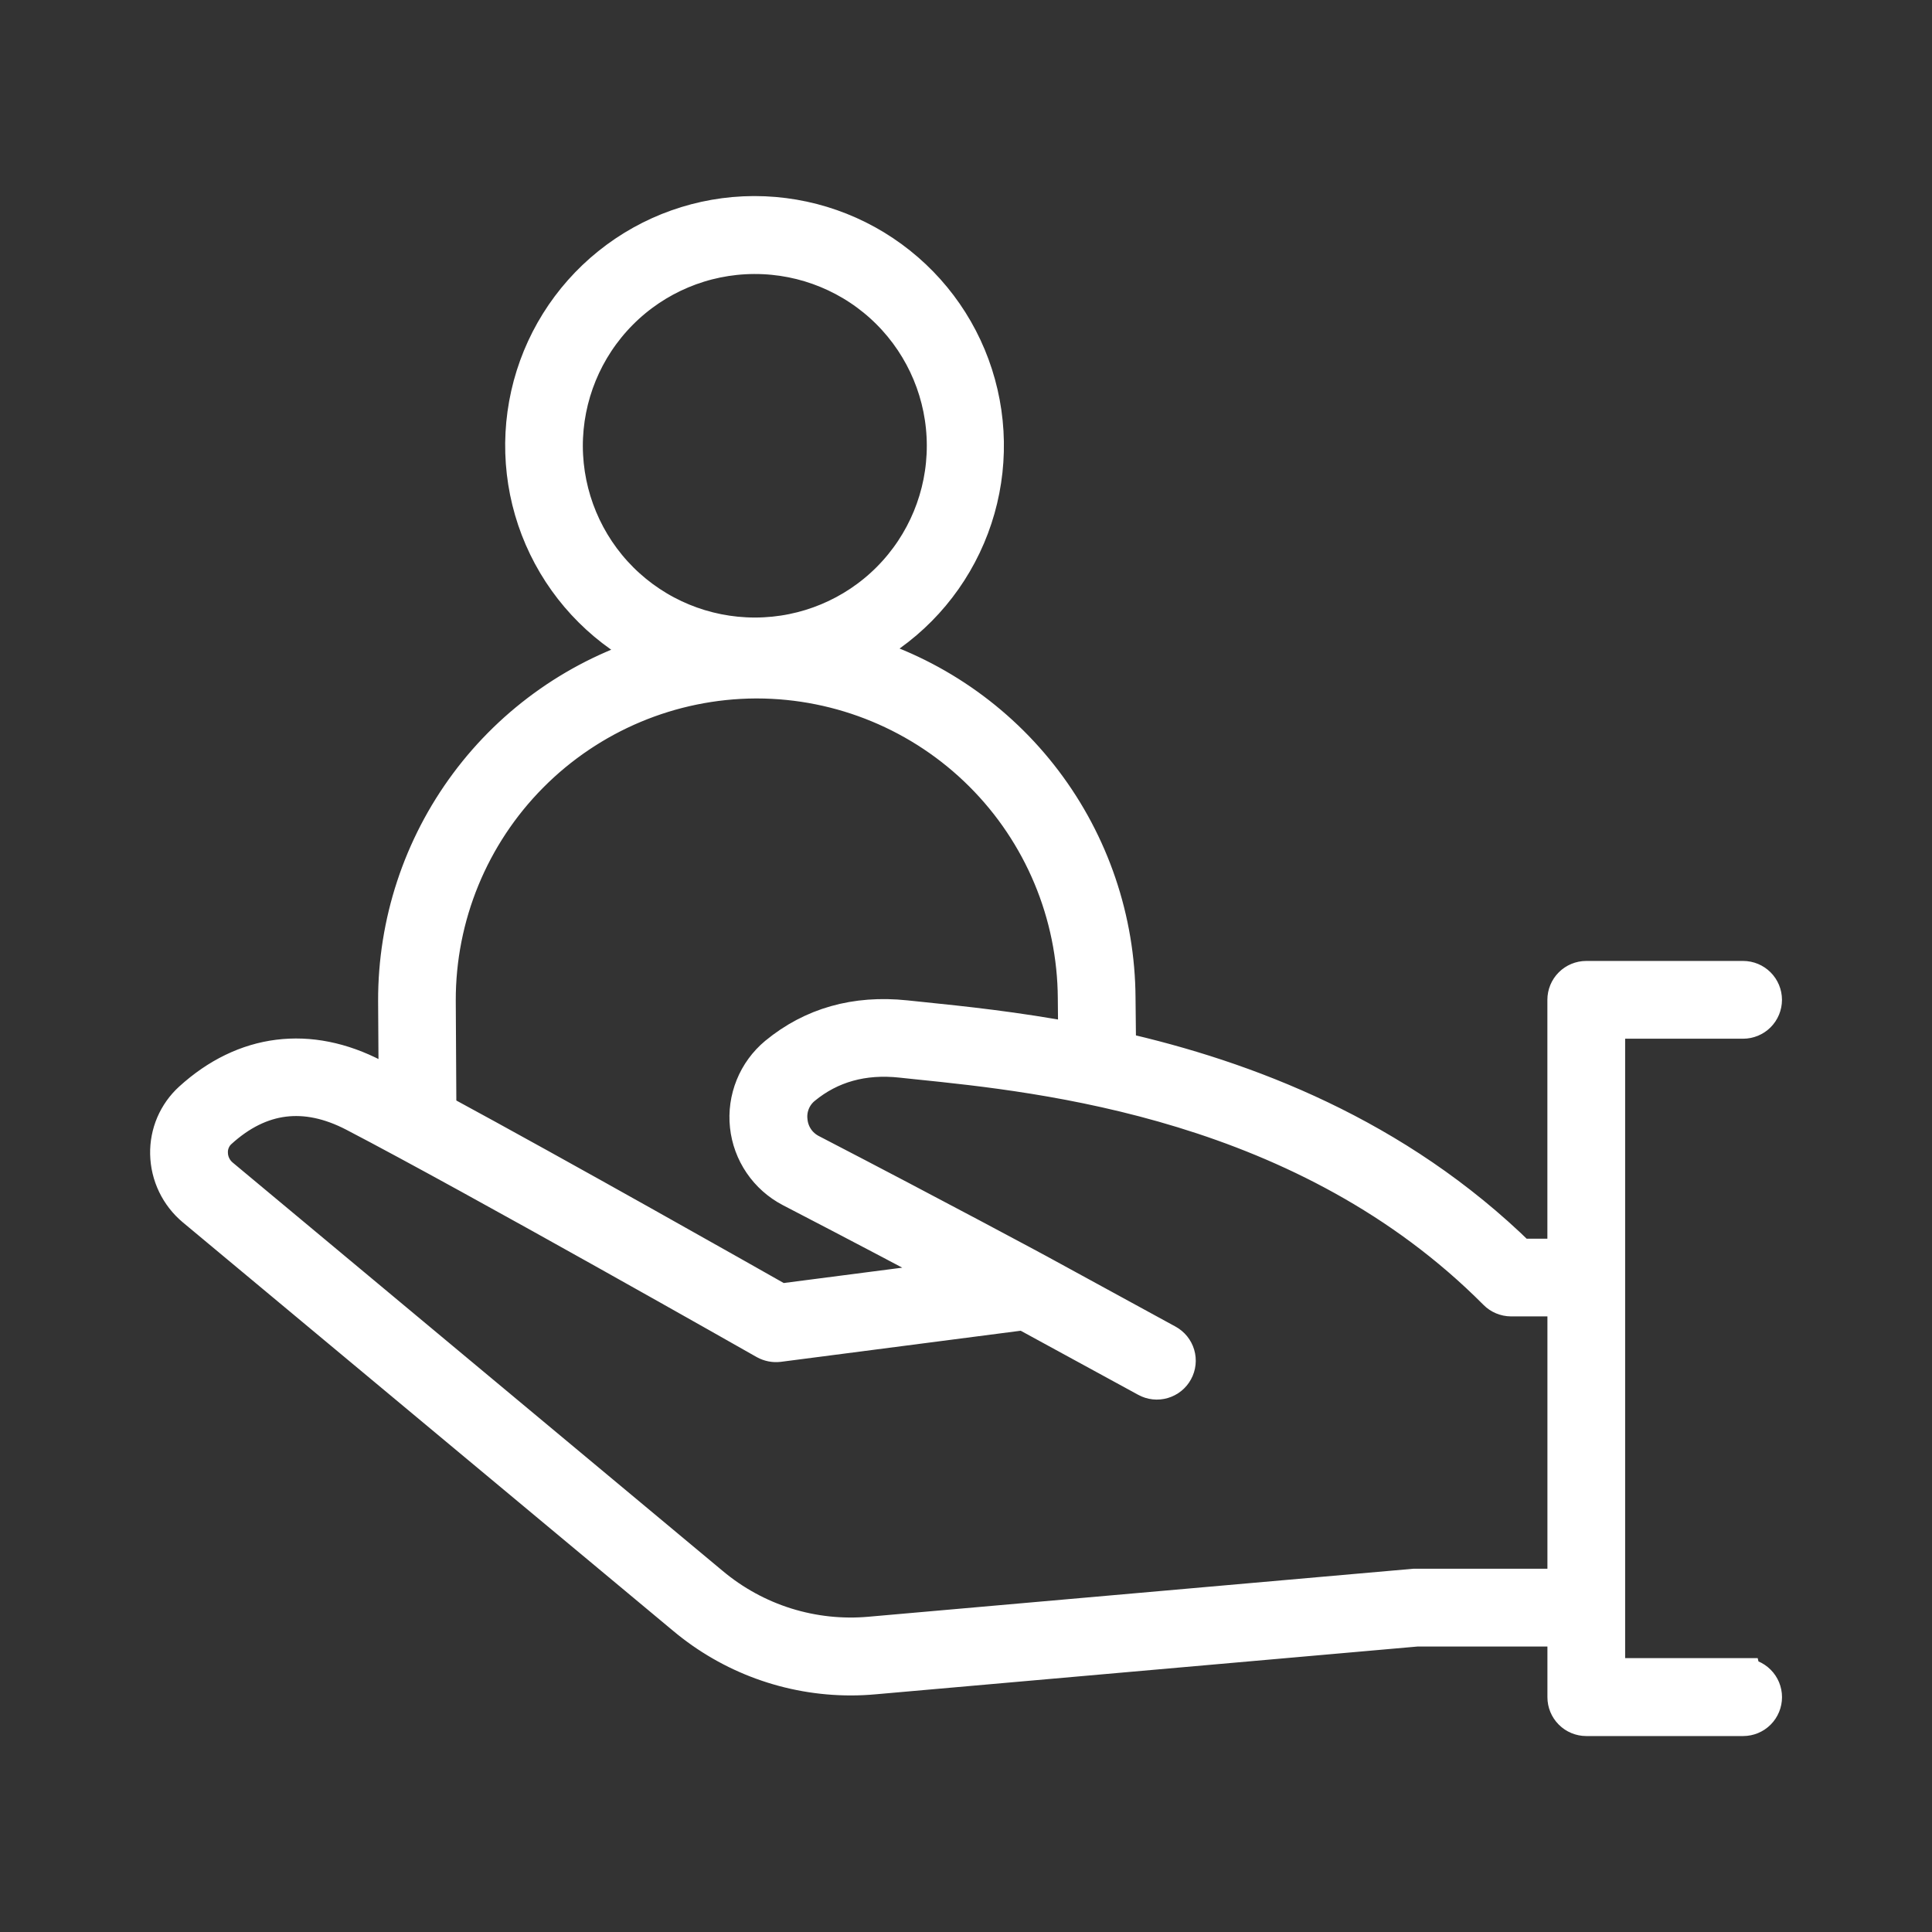 <?xml version="1.0" encoding="UTF-8"?> <svg xmlns="http://www.w3.org/2000/svg" width="52" height="52" viewBox="0 0 52 52" fill="none"><rect x="0" y="0" width="52" height="52" fill="#333333" stroke="none"/><path d="M46.916 45.129H43.241V27.457H46.916C47.061 27.457 47.2 27.399 47.302 27.297C47.405 27.194 47.462 27.055 47.462 26.91C47.462 26.766 47.405 26.627 47.302 26.524C47.2 26.422 47.061 26.364 46.916 26.364H42.694C42.549 26.364 42.41 26.422 42.308 26.524C42.205 26.627 42.148 26.766 42.148 26.91V33.839H40.888C37.555 30.568 33.506 29.04 30.078 28.266L30.063 26.857C30.051 24.759 29.36 22.721 28.094 21.048C26.828 19.375 25.054 18.157 23.038 17.576C24.299 16.959 25.314 15.933 25.917 14.665C26.521 13.397 26.677 11.962 26.361 10.594C26.046 9.226 25.276 8.005 24.177 7.131C23.079 6.256 21.717 5.779 20.313 5.777H20.285C18.878 5.783 17.515 6.267 16.419 7.148C15.322 8.029 14.557 9.256 14.248 10.629C13.94 12.001 14.105 13.438 14.719 14.704C15.333 15.97 16.358 16.99 17.626 17.598C15.614 18.196 13.849 19.429 12.597 21.113C11.344 22.798 10.671 24.843 10.677 26.942L10.692 29.332C10.465 29.212 10.252 29.099 10.054 28.997C8.327 28.097 6.587 28.315 5.159 29.615C4.958 29.798 4.8 30.021 4.693 30.27C4.587 30.519 4.535 30.788 4.541 31.059C4.547 31.338 4.612 31.612 4.733 31.863C4.854 32.115 5.027 32.337 5.241 32.516L18.435 43.508C19.687 44.559 21.269 45.134 22.904 45.133C23.107 45.133 23.32 45.123 23.529 45.104L38.126 43.817H42.149V45.679C42.149 45.824 42.206 45.963 42.309 46.066C42.411 46.168 42.55 46.226 42.695 46.226H46.917C47.062 46.226 47.201 46.168 47.303 46.066C47.406 45.963 47.463 45.824 47.463 45.679C47.463 45.534 47.406 45.395 47.303 45.293C47.201 45.19 47.062 45.133 46.917 45.133L46.916 45.129ZM15.187 12.019C15.183 10.661 15.718 9.357 16.674 8.393C17.63 7.428 18.93 6.882 20.288 6.875H20.313C21.671 6.873 22.975 7.41 23.938 8.369C24.9 9.328 25.443 10.63 25.445 11.988C25.448 13.347 24.91 14.651 23.951 15.614C22.993 16.576 21.691 17.118 20.332 17.121H20.313C18.957 17.12 17.656 16.583 16.695 15.626C15.735 14.669 15.193 13.37 15.187 12.014V12.019ZM11.767 26.932C11.762 24.652 12.661 22.463 14.267 20.845C15.873 19.227 18.055 18.311 20.335 18.299H20.371C22.645 18.302 24.826 19.205 26.437 20.81C28.049 22.416 28.959 24.593 28.971 26.868L28.982 28.039C27.335 27.727 25.88 27.578 24.791 27.466L24.368 27.422C23.029 27.282 21.873 27.611 20.915 28.399C20.64 28.628 20.426 28.921 20.292 29.252C20.158 29.584 20.107 29.943 20.145 30.298C20.183 30.654 20.308 30.994 20.51 31.29C20.711 31.585 20.982 31.826 21.299 31.992C23.143 32.947 24.791 33.82 25.91 34.413L20.993 35.05C20.051 34.516 15.143 31.737 11.784 29.918L11.767 26.932ZM38.072 42.722L23.426 44.012C22.657 44.082 21.882 43.999 21.146 43.769C20.409 43.538 19.726 43.164 19.134 42.668L5.939 31.671C5.845 31.592 5.769 31.494 5.717 31.384C5.664 31.274 5.636 31.153 5.634 31.031C5.63 30.917 5.652 30.803 5.697 30.698C5.741 30.593 5.808 30.498 5.893 30.422C6.991 29.423 8.221 29.273 9.549 29.962C12.844 31.678 20.536 36.047 20.613 36.091C20.717 36.148 20.836 36.172 20.953 36.158L27.569 35.3L30.875 37.103C31.002 37.173 31.152 37.189 31.291 37.148C31.43 37.107 31.548 37.013 31.617 36.885C31.687 36.758 31.703 36.608 31.662 36.469C31.621 36.33 31.526 36.213 31.399 36.144L27.939 34.255C27.939 34.255 25.208 32.782 21.81 31.021C21.651 30.939 21.514 30.819 21.414 30.671C21.314 30.523 21.253 30.353 21.236 30.175C21.215 30 21.239 29.823 21.305 29.66C21.371 29.497 21.477 29.353 21.614 29.242C22.339 28.646 23.227 28.395 24.261 28.507L24.687 28.552C28.09 28.9 35.17 29.627 40.283 34.769C40.385 34.872 40.525 34.93 40.67 34.931H42.149V42.722H38.072Z" fill="white" stroke="white"></path></svg> 